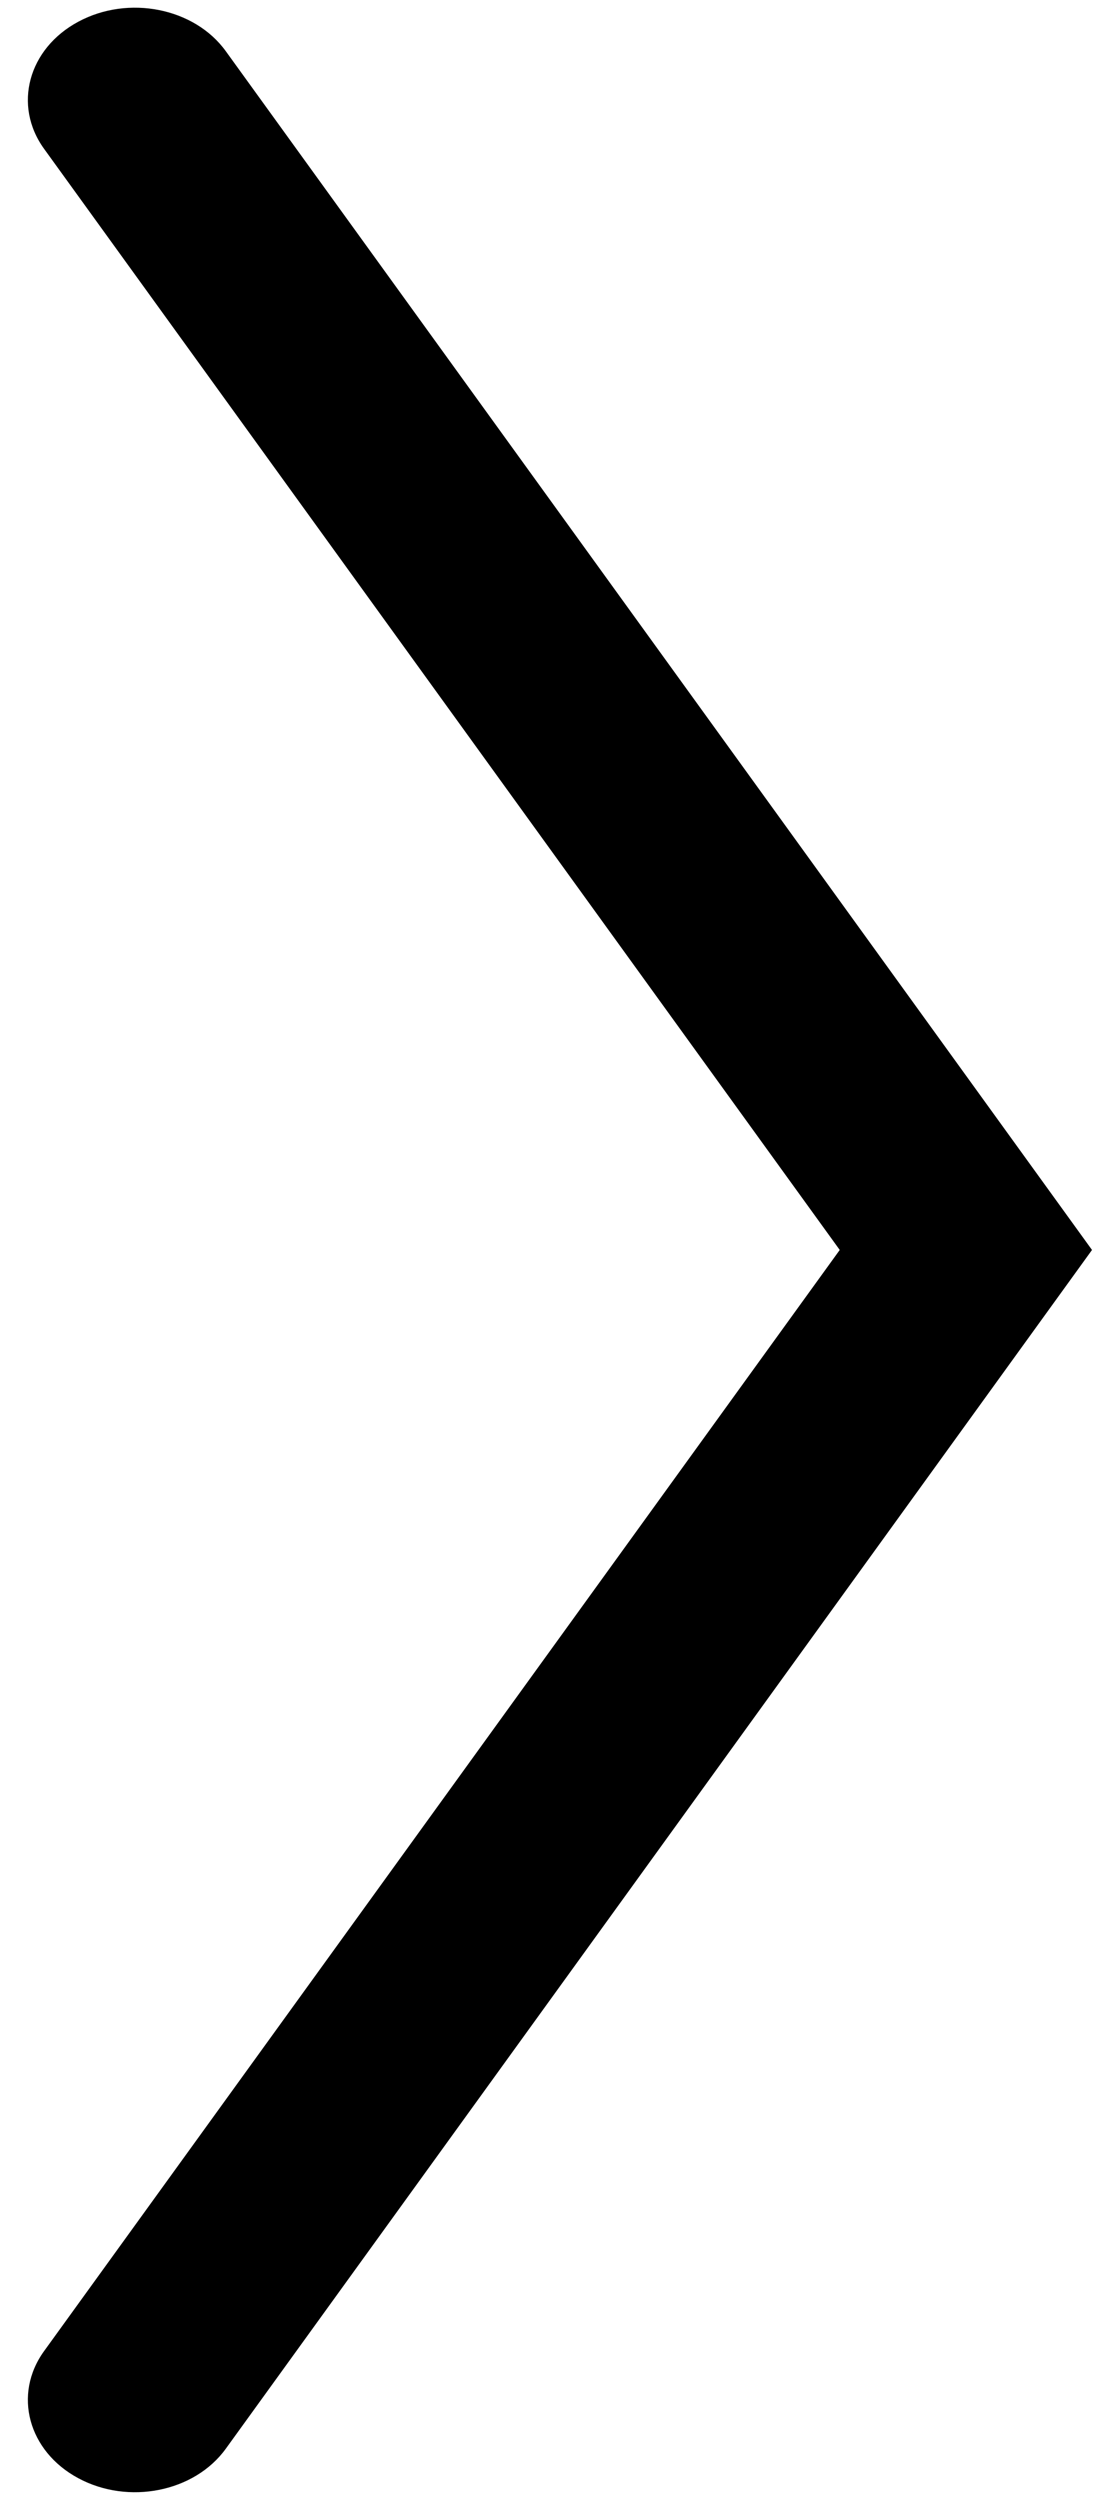 <svg width="11" height="25" viewBox="0 0 11 25" fill="none" xmlns="http://www.w3.org/2000/svg">
<path fill-rule="evenodd" clip-rule="evenodd" d="M0.784 0.217C1.286 -0.053 1.947 0.079 2.26 0.512L10.93 12.5L2.26 24.488C1.947 24.921 1.286 25.053 0.784 24.783C0.282 24.514 0.128 23.945 0.441 23.512L8.405 12.5L0.441 1.488C0.128 1.055 0.282 0.486 0.784 0.217Z" fill="black"/>
</svg>
